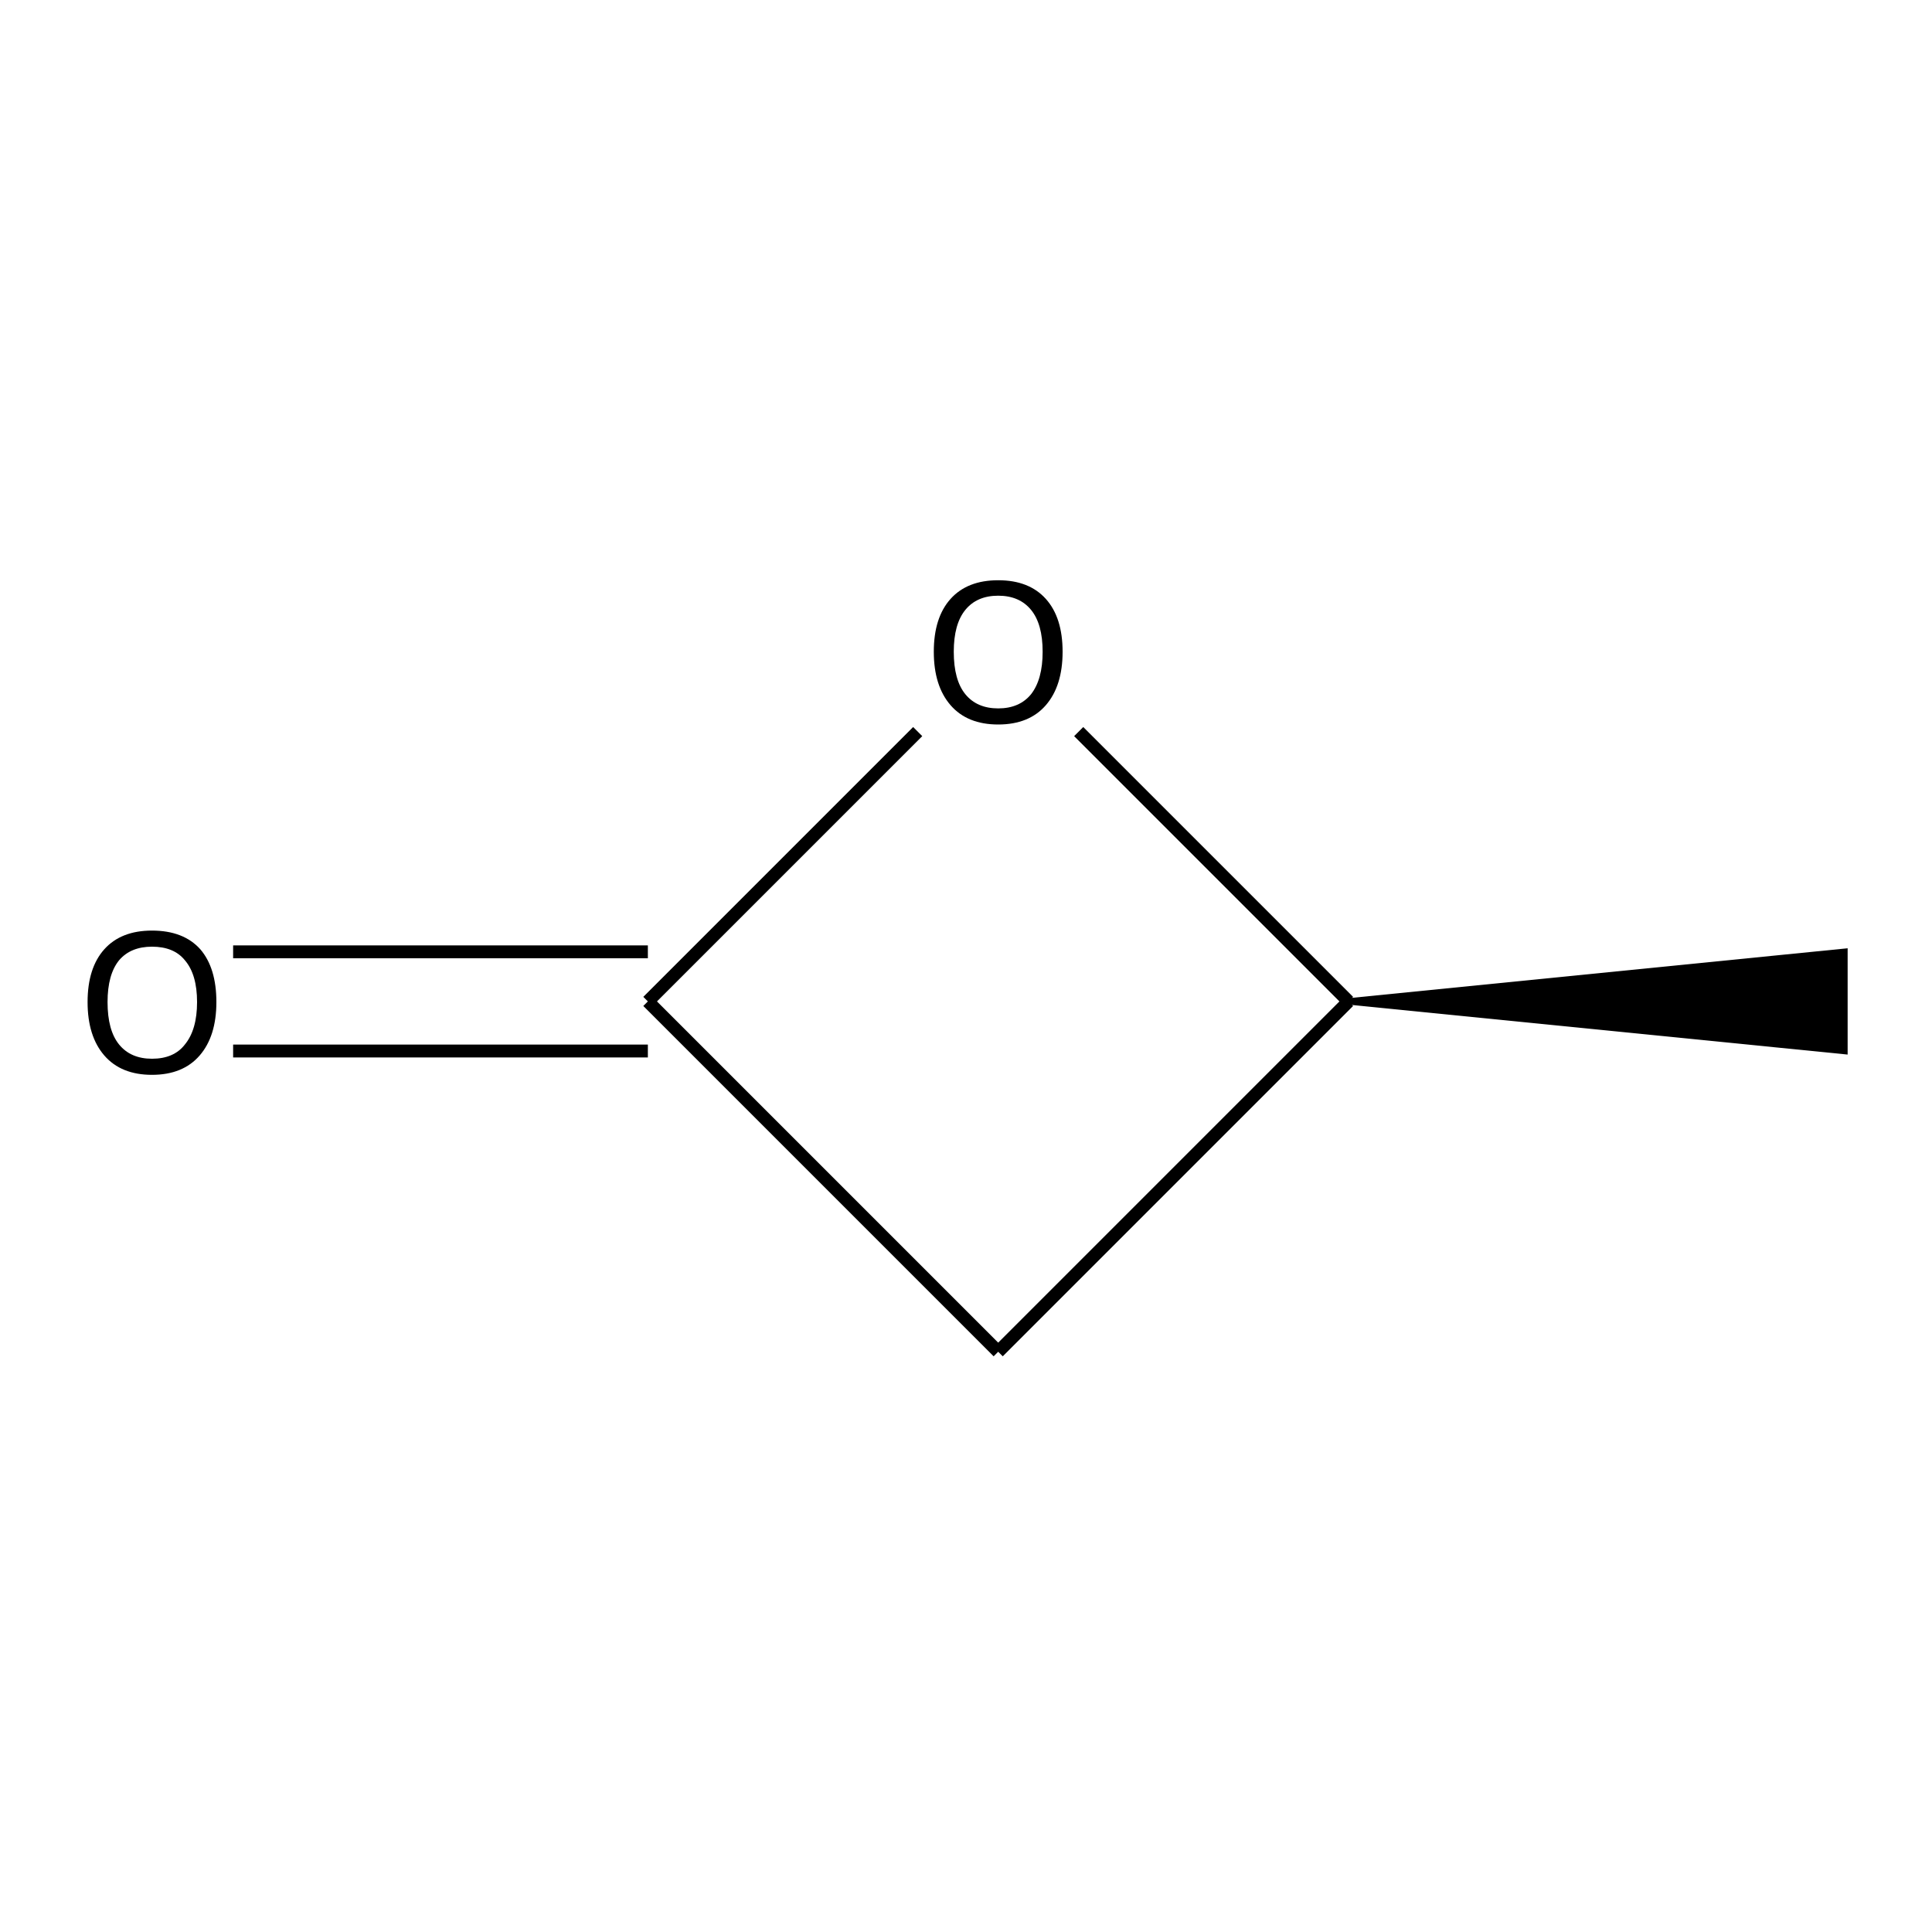 <?xml version='1.0' encoding='iso-8859-1'?>
<svg version='1.1' baseProfile='full'
              xmlns='http://www.w3.org/2000/svg'
                      xmlns:rdkit='http://www.rdkit.org/xml'
                      xmlns:xlink='http://www.w3.org/1999/xlink'
                  xml:space='preserve'
width='300px' height='300px' viewBox='0 0 300 300'>
<!-- END OF HEADER -->
<path class='bond-0 atom-1 atom-0' d='M 209.4,155.5 L 286.4,147.8 L 286.4,163.2 Z' style='fill:#000000;fill-rule:evenodd;fill-opacity:1;stroke:#000000;stroke-width:1.0px;stroke-linecap:butt;stroke-linejoin:miter;stroke-opacity:1;' />
<path class='bond-1 atom-1 atom-2' d='M 209.4,155.5 L 155.0,209.9' style='fill:none;fill-rule:evenodd;stroke:#000000;stroke-width:2.0px;stroke-linecap:butt;stroke-linejoin:miter;stroke-opacity:1' />
<path class='bond-2 atom-2 atom-3' d='M 155.0,209.9 L 100.6,155.5' style='fill:none;fill-rule:evenodd;stroke:#000000;stroke-width:2.0px;stroke-linecap:butt;stroke-linejoin:miter;stroke-opacity:1' />
<path class='bond-3 atom-3 atom-4' d='M 100.6,163.2 L 36.2,163.2' style='fill:none;fill-rule:evenodd;stroke:#000000;stroke-width:2.0px;stroke-linecap:butt;stroke-linejoin:miter;stroke-opacity:1' />
<path class='bond-3 atom-3 atom-4' d='M 100.6,147.8 L 36.2,147.8' style='fill:none;fill-rule:evenodd;stroke:#000000;stroke-width:2.0px;stroke-linecap:butt;stroke-linejoin:miter;stroke-opacity:1' />
<path class='bond-4 atom-3 atom-5' d='M 100.6,155.5 L 142.5,113.6' style='fill:none;fill-rule:evenodd;stroke:#000000;stroke-width:2.0px;stroke-linecap:butt;stroke-linejoin:miter;stroke-opacity:1' />
<path class='bond-5 atom-5 atom-1' d='M 167.5,113.6 L 209.4,155.5' style='fill:none;fill-rule:evenodd;stroke:#000000;stroke-width:2.0px;stroke-linecap:butt;stroke-linejoin:miter;stroke-opacity:1' />
<path class='atom-4' d='M 13.6 155.6
Q 13.6 150.3, 16.2 147.4
Q 18.8 144.5, 23.6 144.5
Q 28.5 144.5, 31.1 147.4
Q 33.6 150.3, 33.6 155.6
Q 33.6 160.9, 31.0 163.9
Q 28.4 166.9, 23.6 166.9
Q 18.8 166.9, 16.2 163.9
Q 13.6 160.9, 13.6 155.6
M 23.6 164.4
Q 27.0 164.4, 28.7 162.2
Q 30.6 159.9, 30.6 155.6
Q 30.6 151.3, 28.7 149.1
Q 27.0 147.0, 23.6 147.0
Q 20.3 147.0, 18.5 149.1
Q 16.7 151.3, 16.7 155.6
Q 16.7 160.0, 18.5 162.2
Q 20.3 164.4, 23.6 164.4
' fill='#000000'/>
<path class='atom-5' d='M 145.0 101.2
Q 145.0 95.9, 147.6 93.0
Q 150.2 90.1, 155.0 90.1
Q 159.8 90.1, 162.4 93.0
Q 165.0 95.9, 165.0 101.2
Q 165.0 106.5, 162.4 109.5
Q 159.8 112.5, 155.0 112.5
Q 150.2 112.5, 147.6 109.5
Q 145.0 106.5, 145.0 101.2
M 155.0 110.0
Q 158.3 110.0, 160.1 107.8
Q 161.9 105.5, 161.9 101.2
Q 161.9 96.9, 160.1 94.7
Q 158.3 92.5, 155.0 92.5
Q 151.7 92.5, 149.9 94.7
Q 148.1 96.9, 148.1 101.2
Q 148.1 105.6, 149.9 107.8
Q 151.7 110.0, 155.0 110.0
' fill='#000000'/>
</svg>

